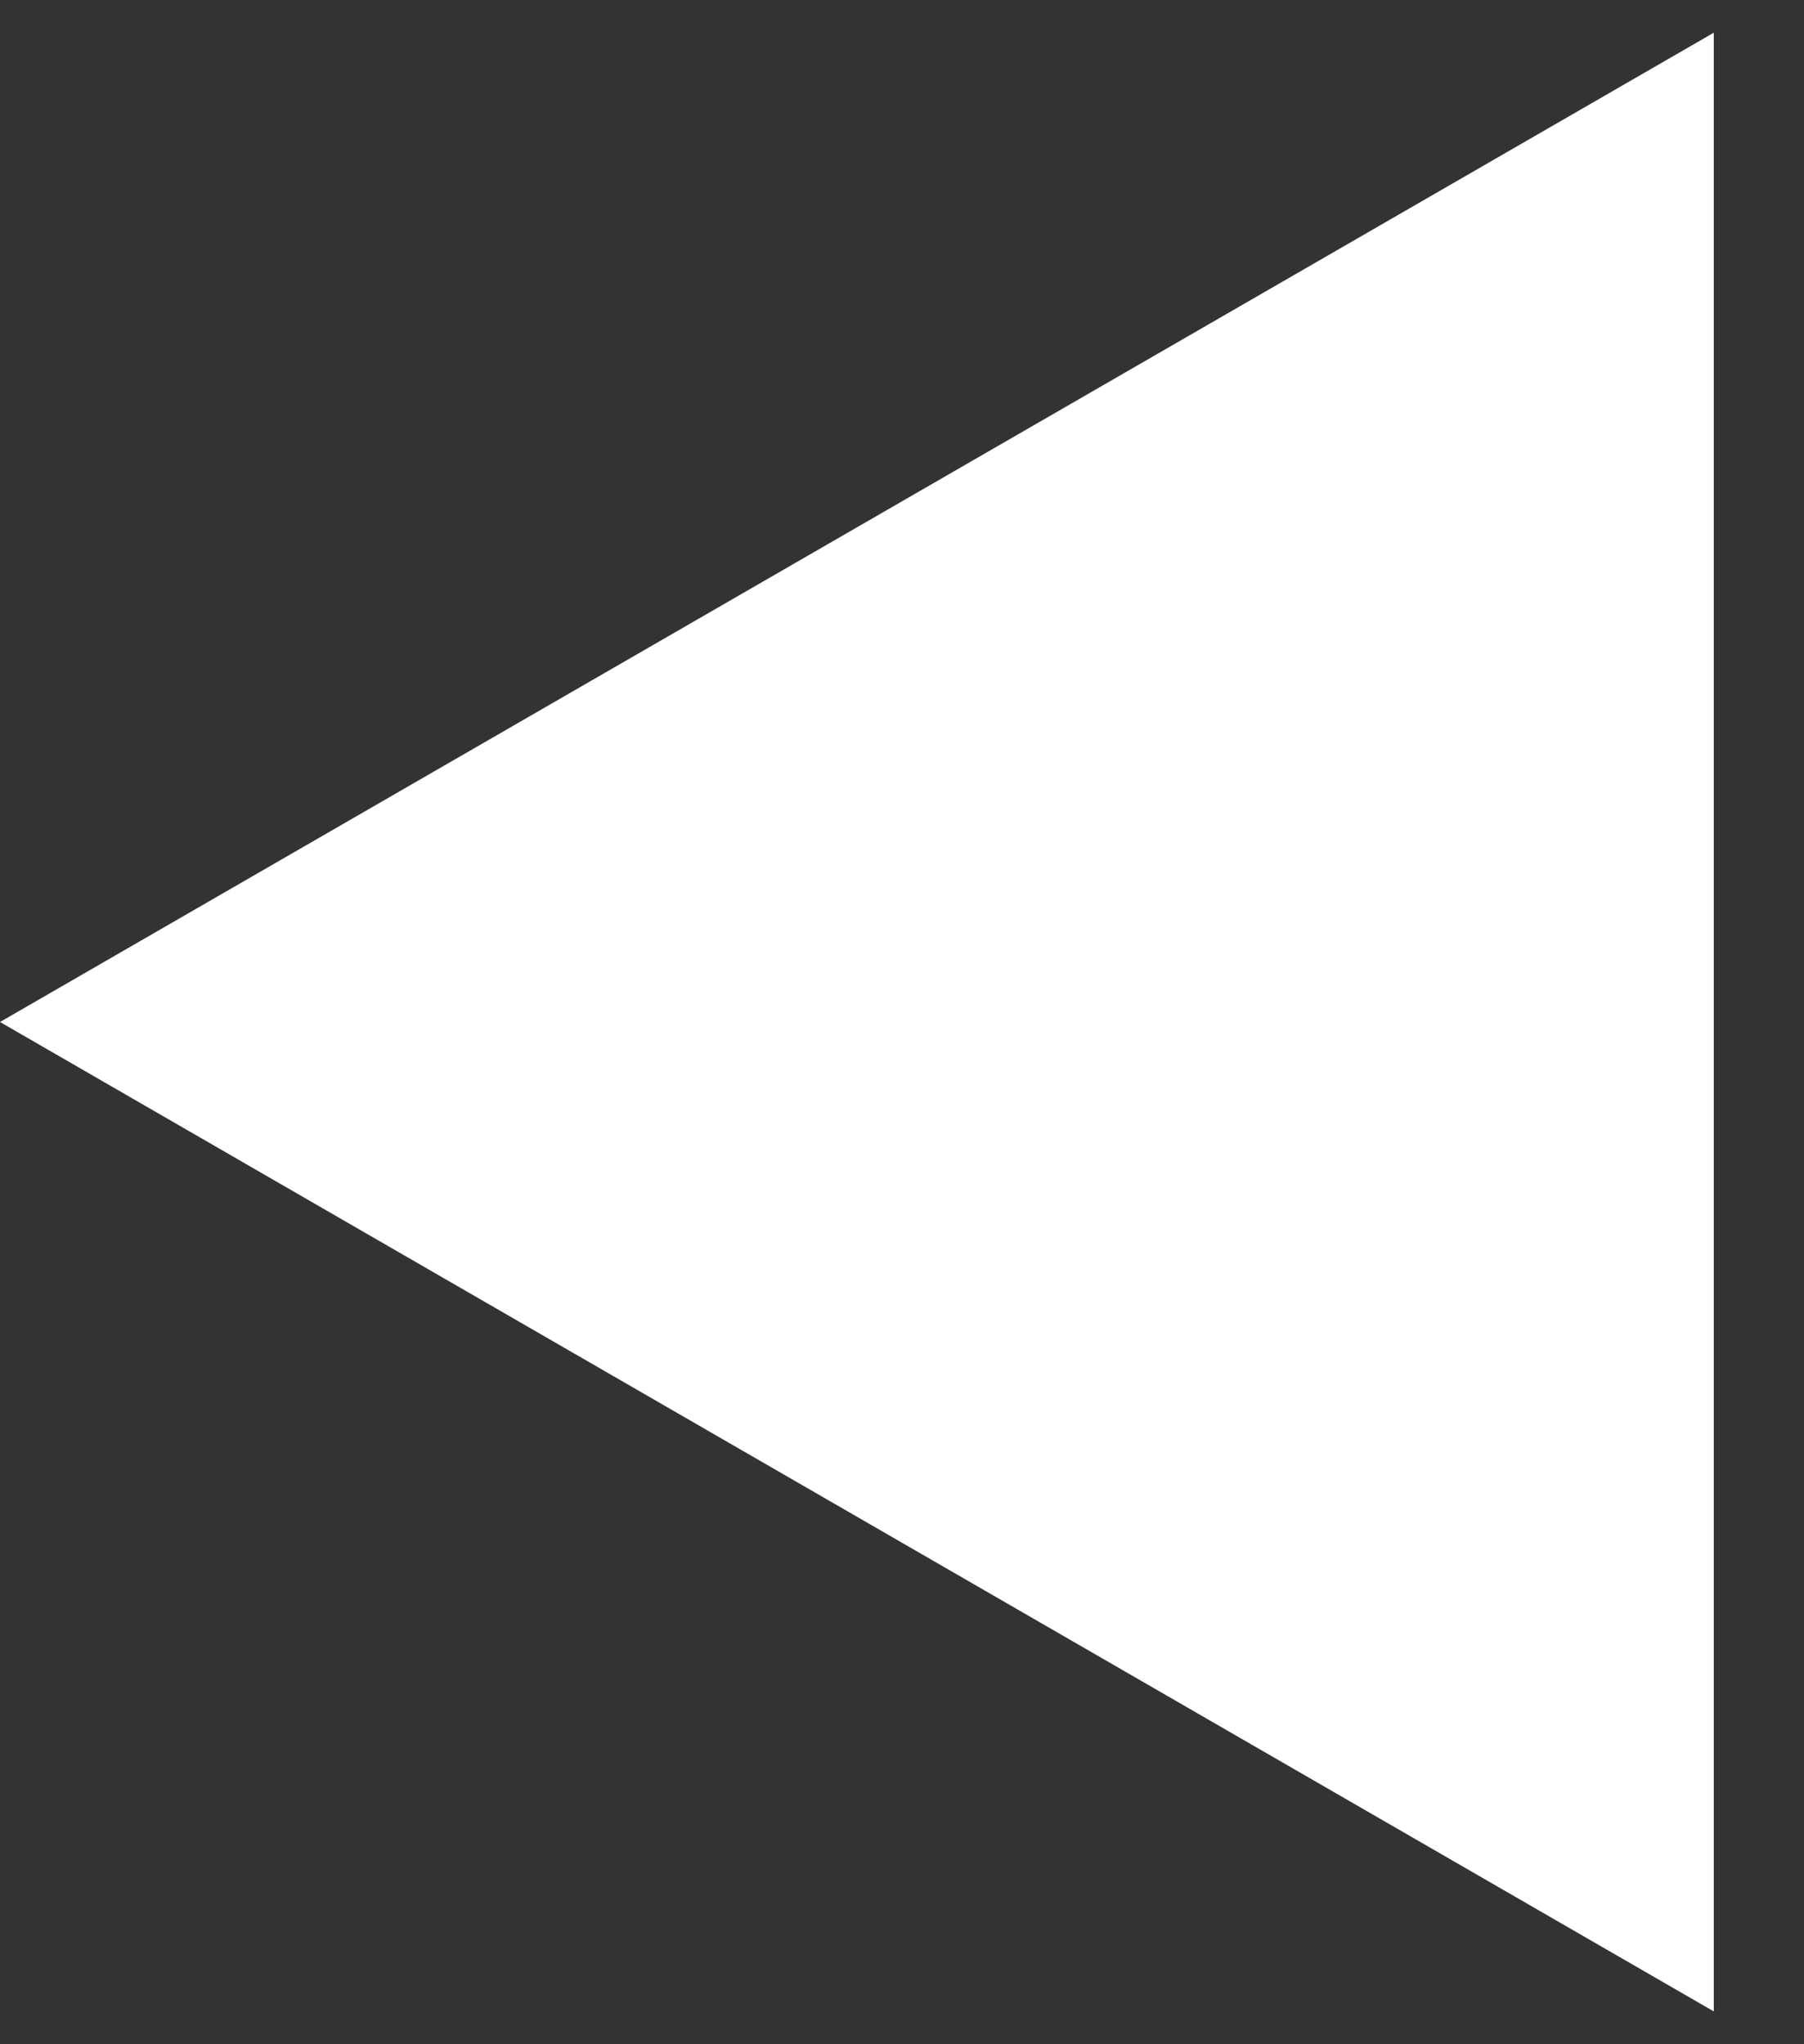 <svg width="15" height="17" viewBox="0 0 15 17" fill="none" xmlns="http://www.w3.org/2000/svg">
<rect x="0" y="0" width="15" height="17" fill="#333333" stroke="none"/>
<path d="M-3.59624e-07 8.499L14.25 0.272L14.25 16.727L-3.59624e-07 8.499Z" fill="white"/>
</svg>
